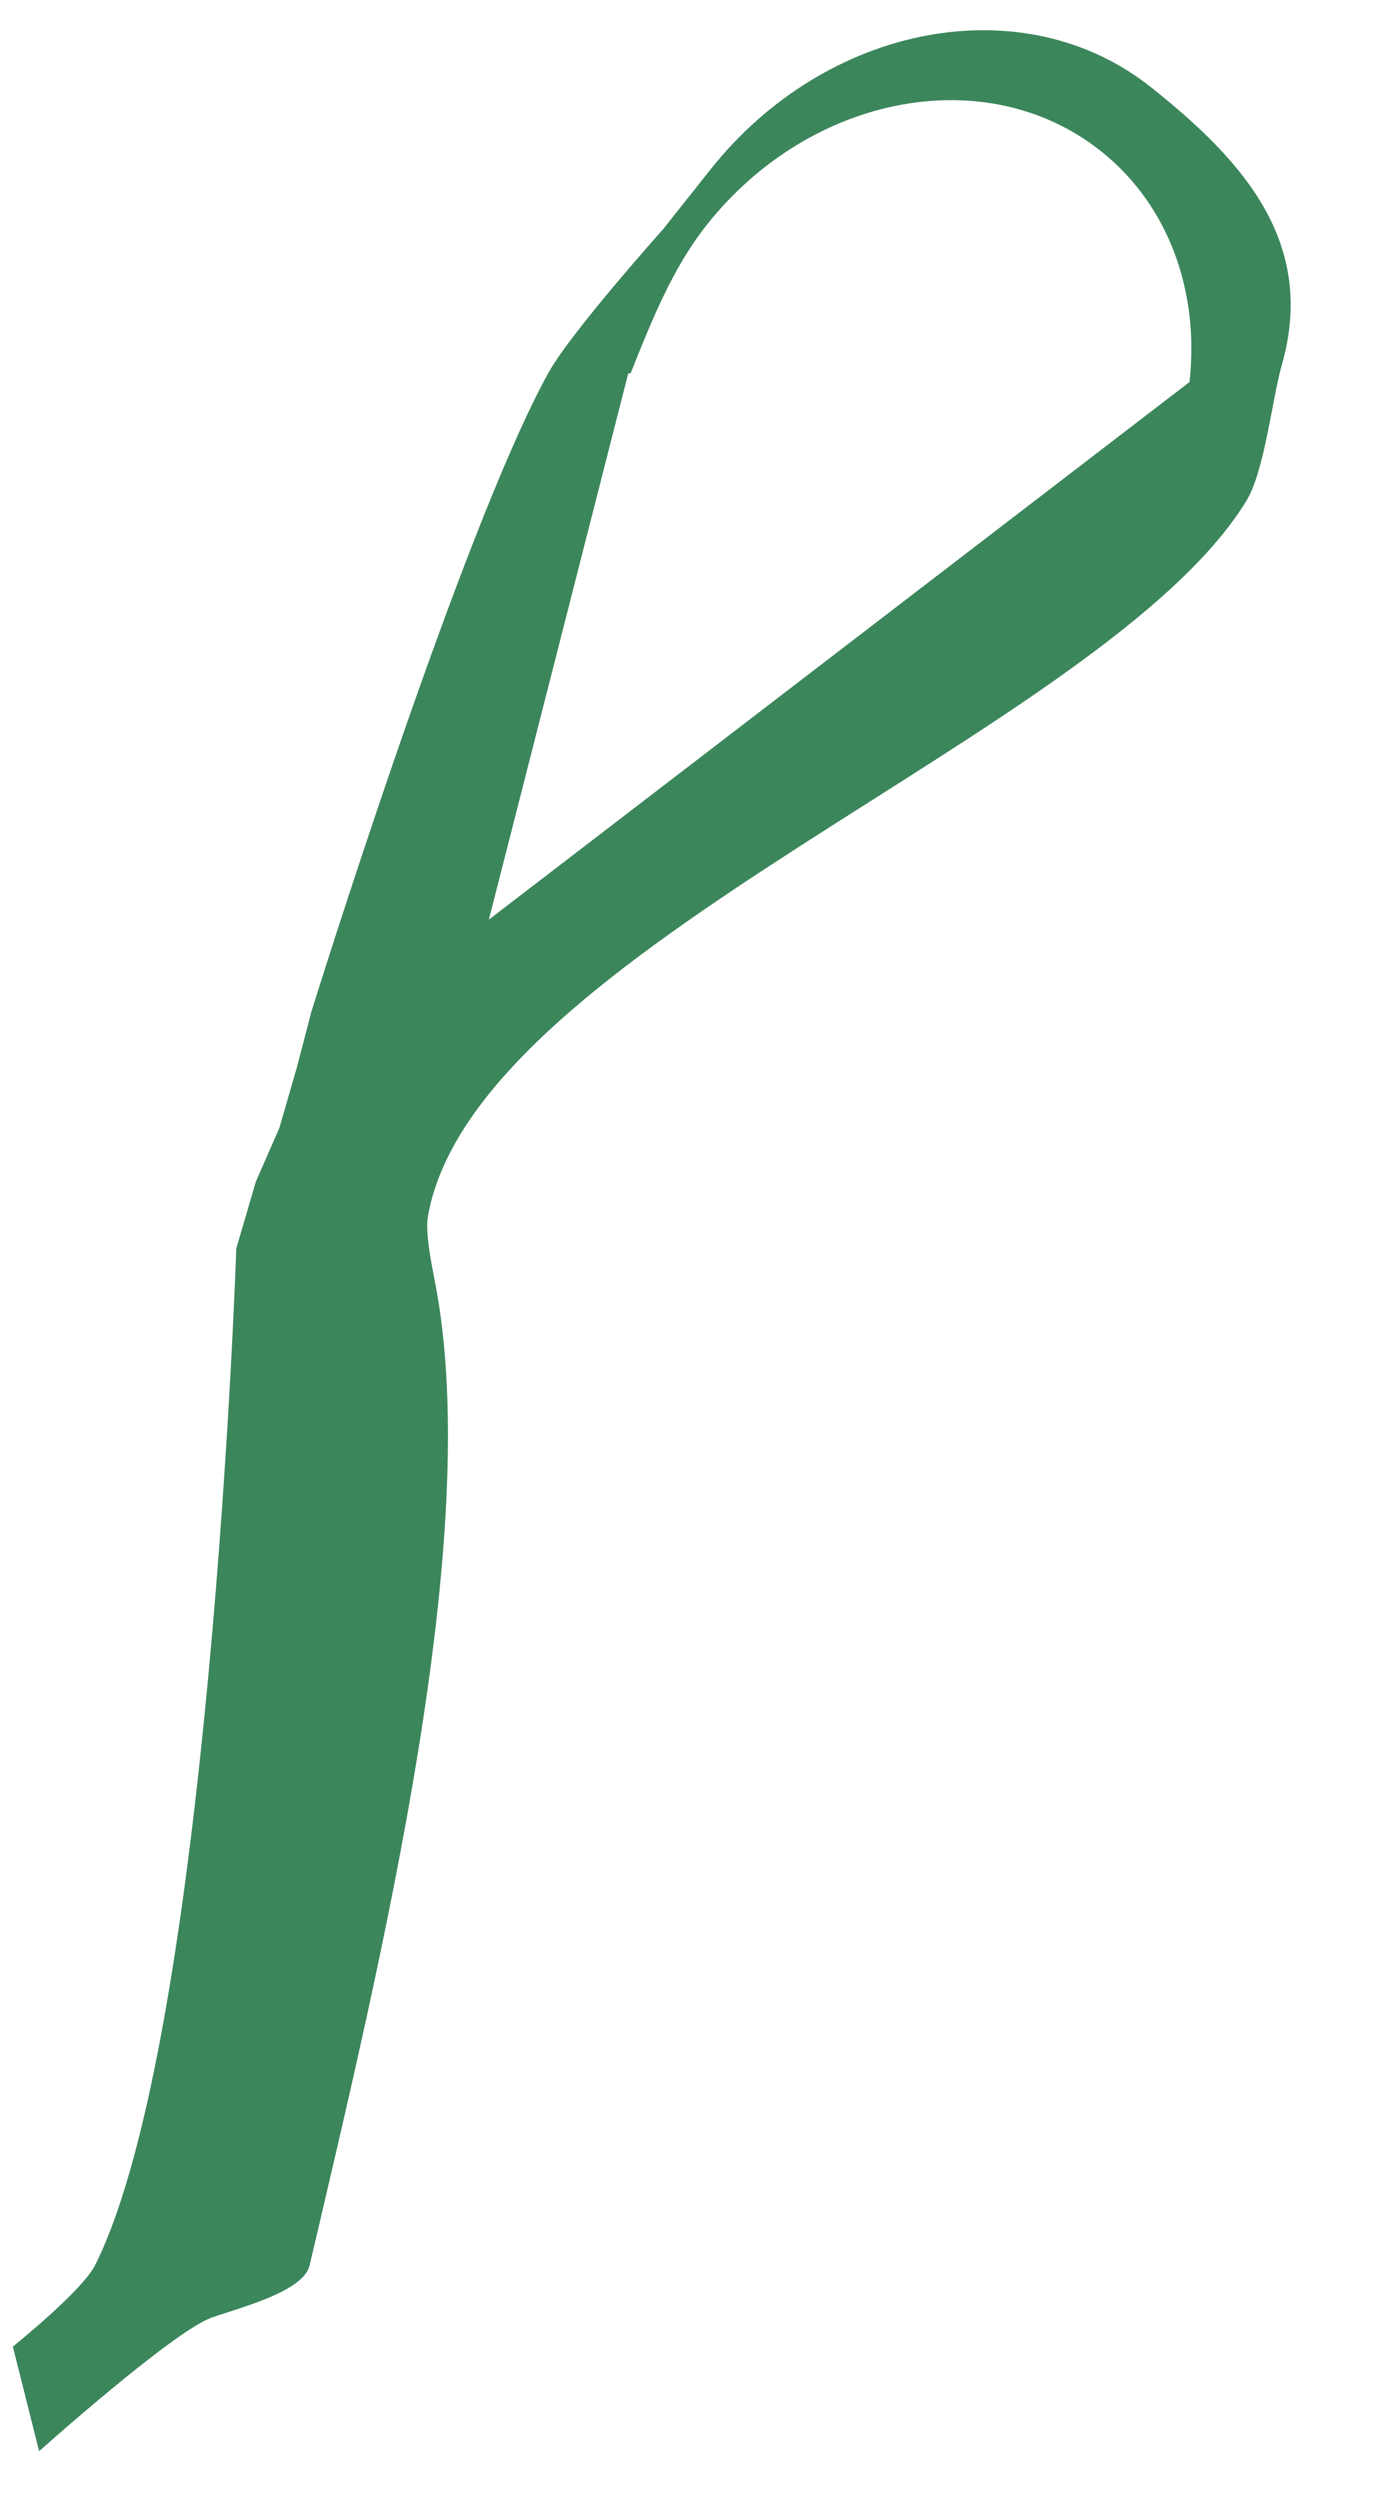<?xml version="1.0" encoding="utf-8"?>
<!-- Generator: Adobe Illustrator 16.0.0, SVG Export Plug-In . SVG Version: 6.00 Build 0)  -->
<!DOCTYPE svg PUBLIC "-//W3C//DTD SVG 1.1//EN" "http://www.w3.org/Graphics/SVG/1.1/DTD/svg11.dtd">
<svg version="1.1" id="Layer_2" xmlns="http://www.w3.org/2000/svg" xmlns:xlink="http://www.w3.org/1999/xlink" x="0px" y="0px"
	 width="856px" height="1534px" viewBox="0 0 856 1534" style="enable-background:new 0 0 856 1534;" xml:space="preserve">
<style type="text/css">
<![CDATA[
	.st0{
	fill:#3C865C;
	filter: url(#drop-shadow);
	}
]]>
</style>
<defs>
	<filter id="drop-shadow">
			<feGaussianBlur in="SourceAlpha" stdDeviation="15"/>
			<feOffset dx="35" dy="15" result="offsetblur"/>
			<feFlood flood-color="rgba(0,0,0,0.4)"/>
			<feComposite in2="offsetblur" operator="in"/>
			<feMerge>
				<feMergeNode/>
				<feMergeNode in="SourceGraphic"/>
			</feMerge>
		</filter>
</defs>
<path class="st0" d="M371.968,125.547c0,0-56.734,63.414-70.381,88.075C247.666,311.062,156,606,156,606l-8.735,33.566
	l-10.872,37.606L122,710l-12,41c0,0-16.127,482.998-86.6,623.787c-7.958,15.897-50.525,50.038-50.525,50.038L-11,1489
	c0,0,82.512-73.8,106-82c18.339-6.402,56.271-16.069,60-32c44.332-189.406,107.103-447.895,77-603
	c-1.93-9.945-6.188-30.601-4.44-40.581c28.76-164.251,414.992-296.844,502.176-438.986c11.27-18.373,15.87-62.69,21.79-83.415
	c21.353-74.748-22.981-125.041-80.438-170.635c-77.929-61.837-198.862-39.18-270.113,50.609 M350.512,214.101l1.46-0.074
	c12.807-32.085,25.64-64.479,46.77-91.108c63.749-80.337,171.953-100.61,241.679-45.281c42.186,33.476,60.611,86.958,54.474,141.776
	L264.988,549.247L350.512,214.101z"/>
</svg>
